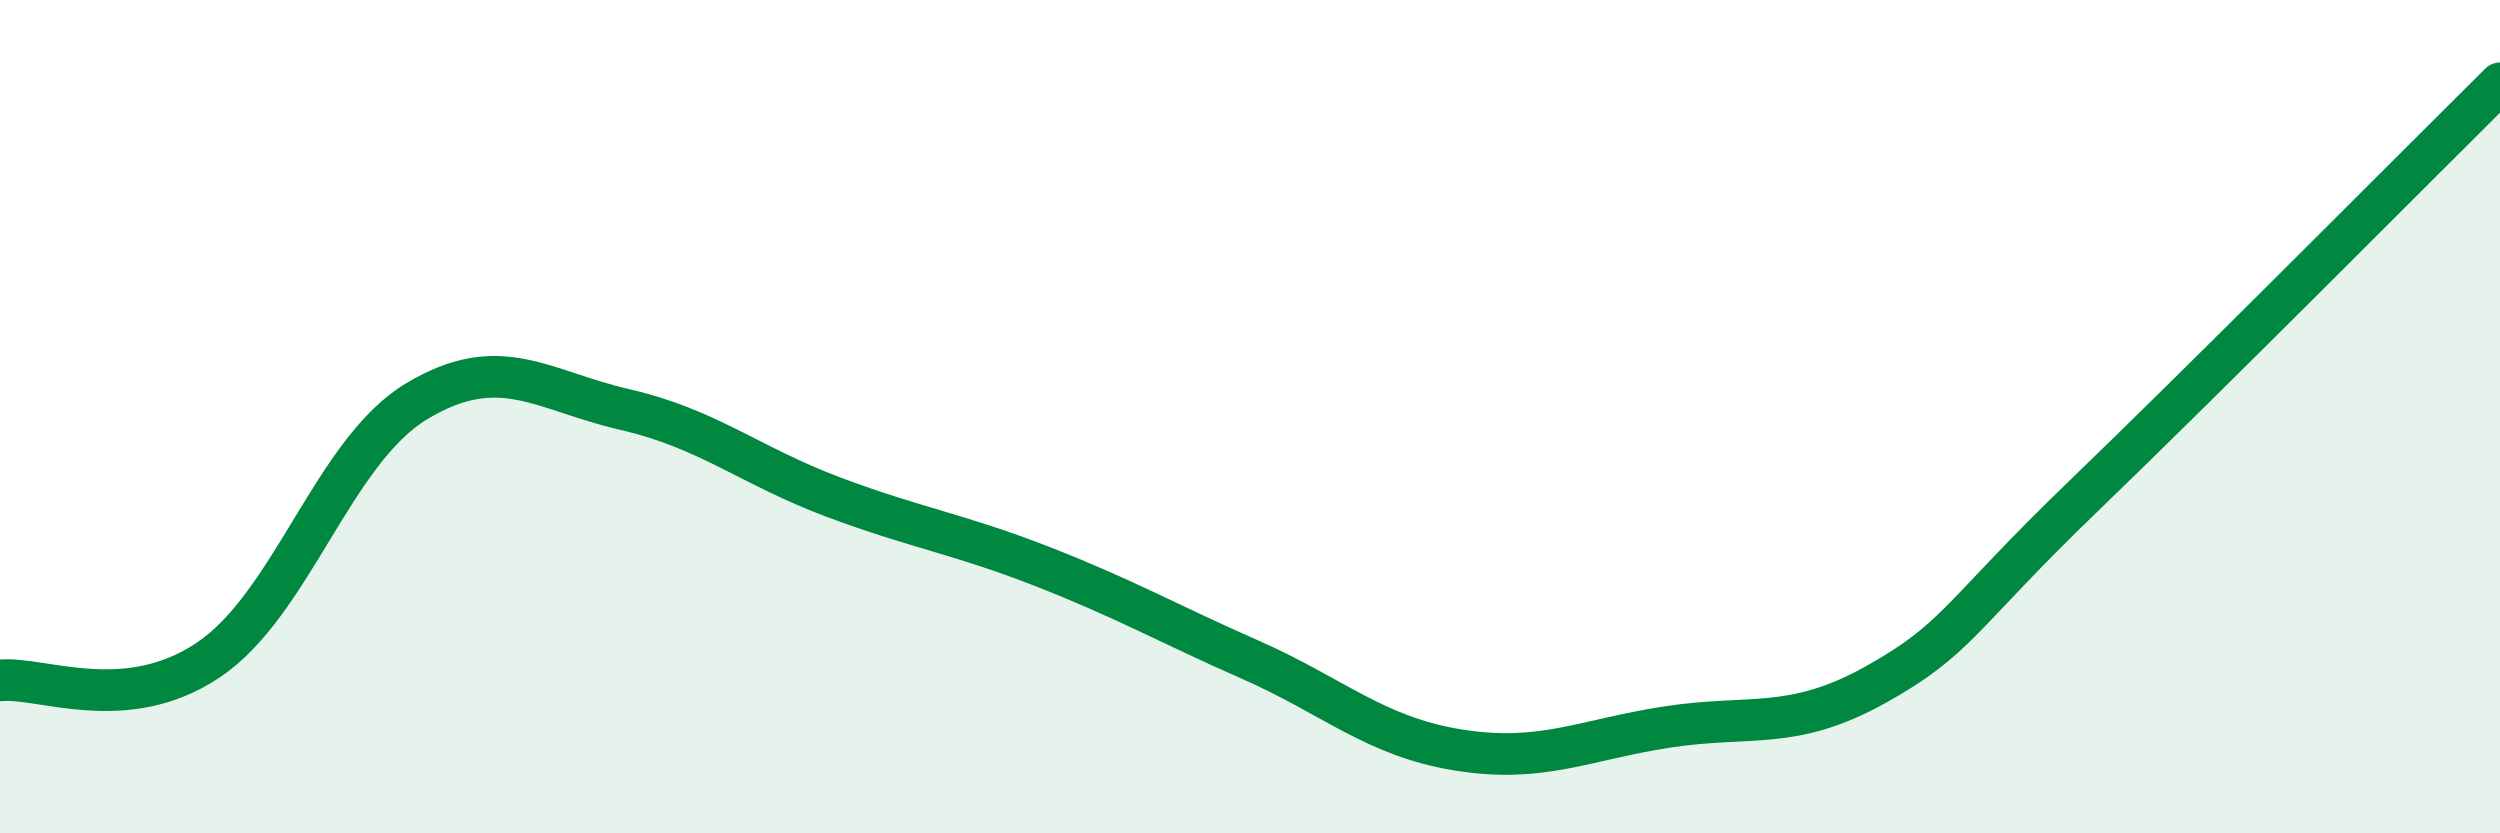 
    <svg width="60" height="20" viewBox="0 0 60 20" xmlns="http://www.w3.org/2000/svg">
      <path
        d="M 0,16.33 C 1,16.23 3,17.18 5,15.84 C 7,14.5 8,10.83 10,9.63 C 12,8.43 13,9.37 15,9.83 C 17,10.29 18,11.18 20,11.93 C 22,12.68 23,12.81 25,13.59 C 27,14.37 28,14.95 30,15.83 C 32,16.71 33,17.68 35,18 C 37,18.32 38,17.76 40,17.45 C 42,17.14 43,17.55 45,16.44 C 47,15.33 47,14.8 50,11.91 C 53,9.02 58,3.98 60,2L60 20L0 20Z"
        fill="#008740"
        opacity="0.1"
        stroke-linecap="round"
        stroke-linejoin="round"
      />
      <path
        d="M 0,16.33 C 1,16.23 3,17.18 5,15.84 C 7,14.5 8,10.83 10,9.63 C 12,8.43 13,9.37 15,9.83 C 17,10.29 18,11.18 20,11.93 C 22,12.68 23,12.81 25,13.59 C 27,14.37 28,14.95 30,15.83 C 32,16.71 33,17.68 35,18 C 37,18.32 38,17.76 40,17.45 C 42,17.14 43,17.55 45,16.44 C 47,15.33 47,14.8 50,11.91 C 53,9.02 58,3.98 60,2"
        stroke="#008740"
        stroke-width="1"
        fill="none"
        stroke-linecap="round"
        stroke-linejoin="round"
      />
    </svg>
  